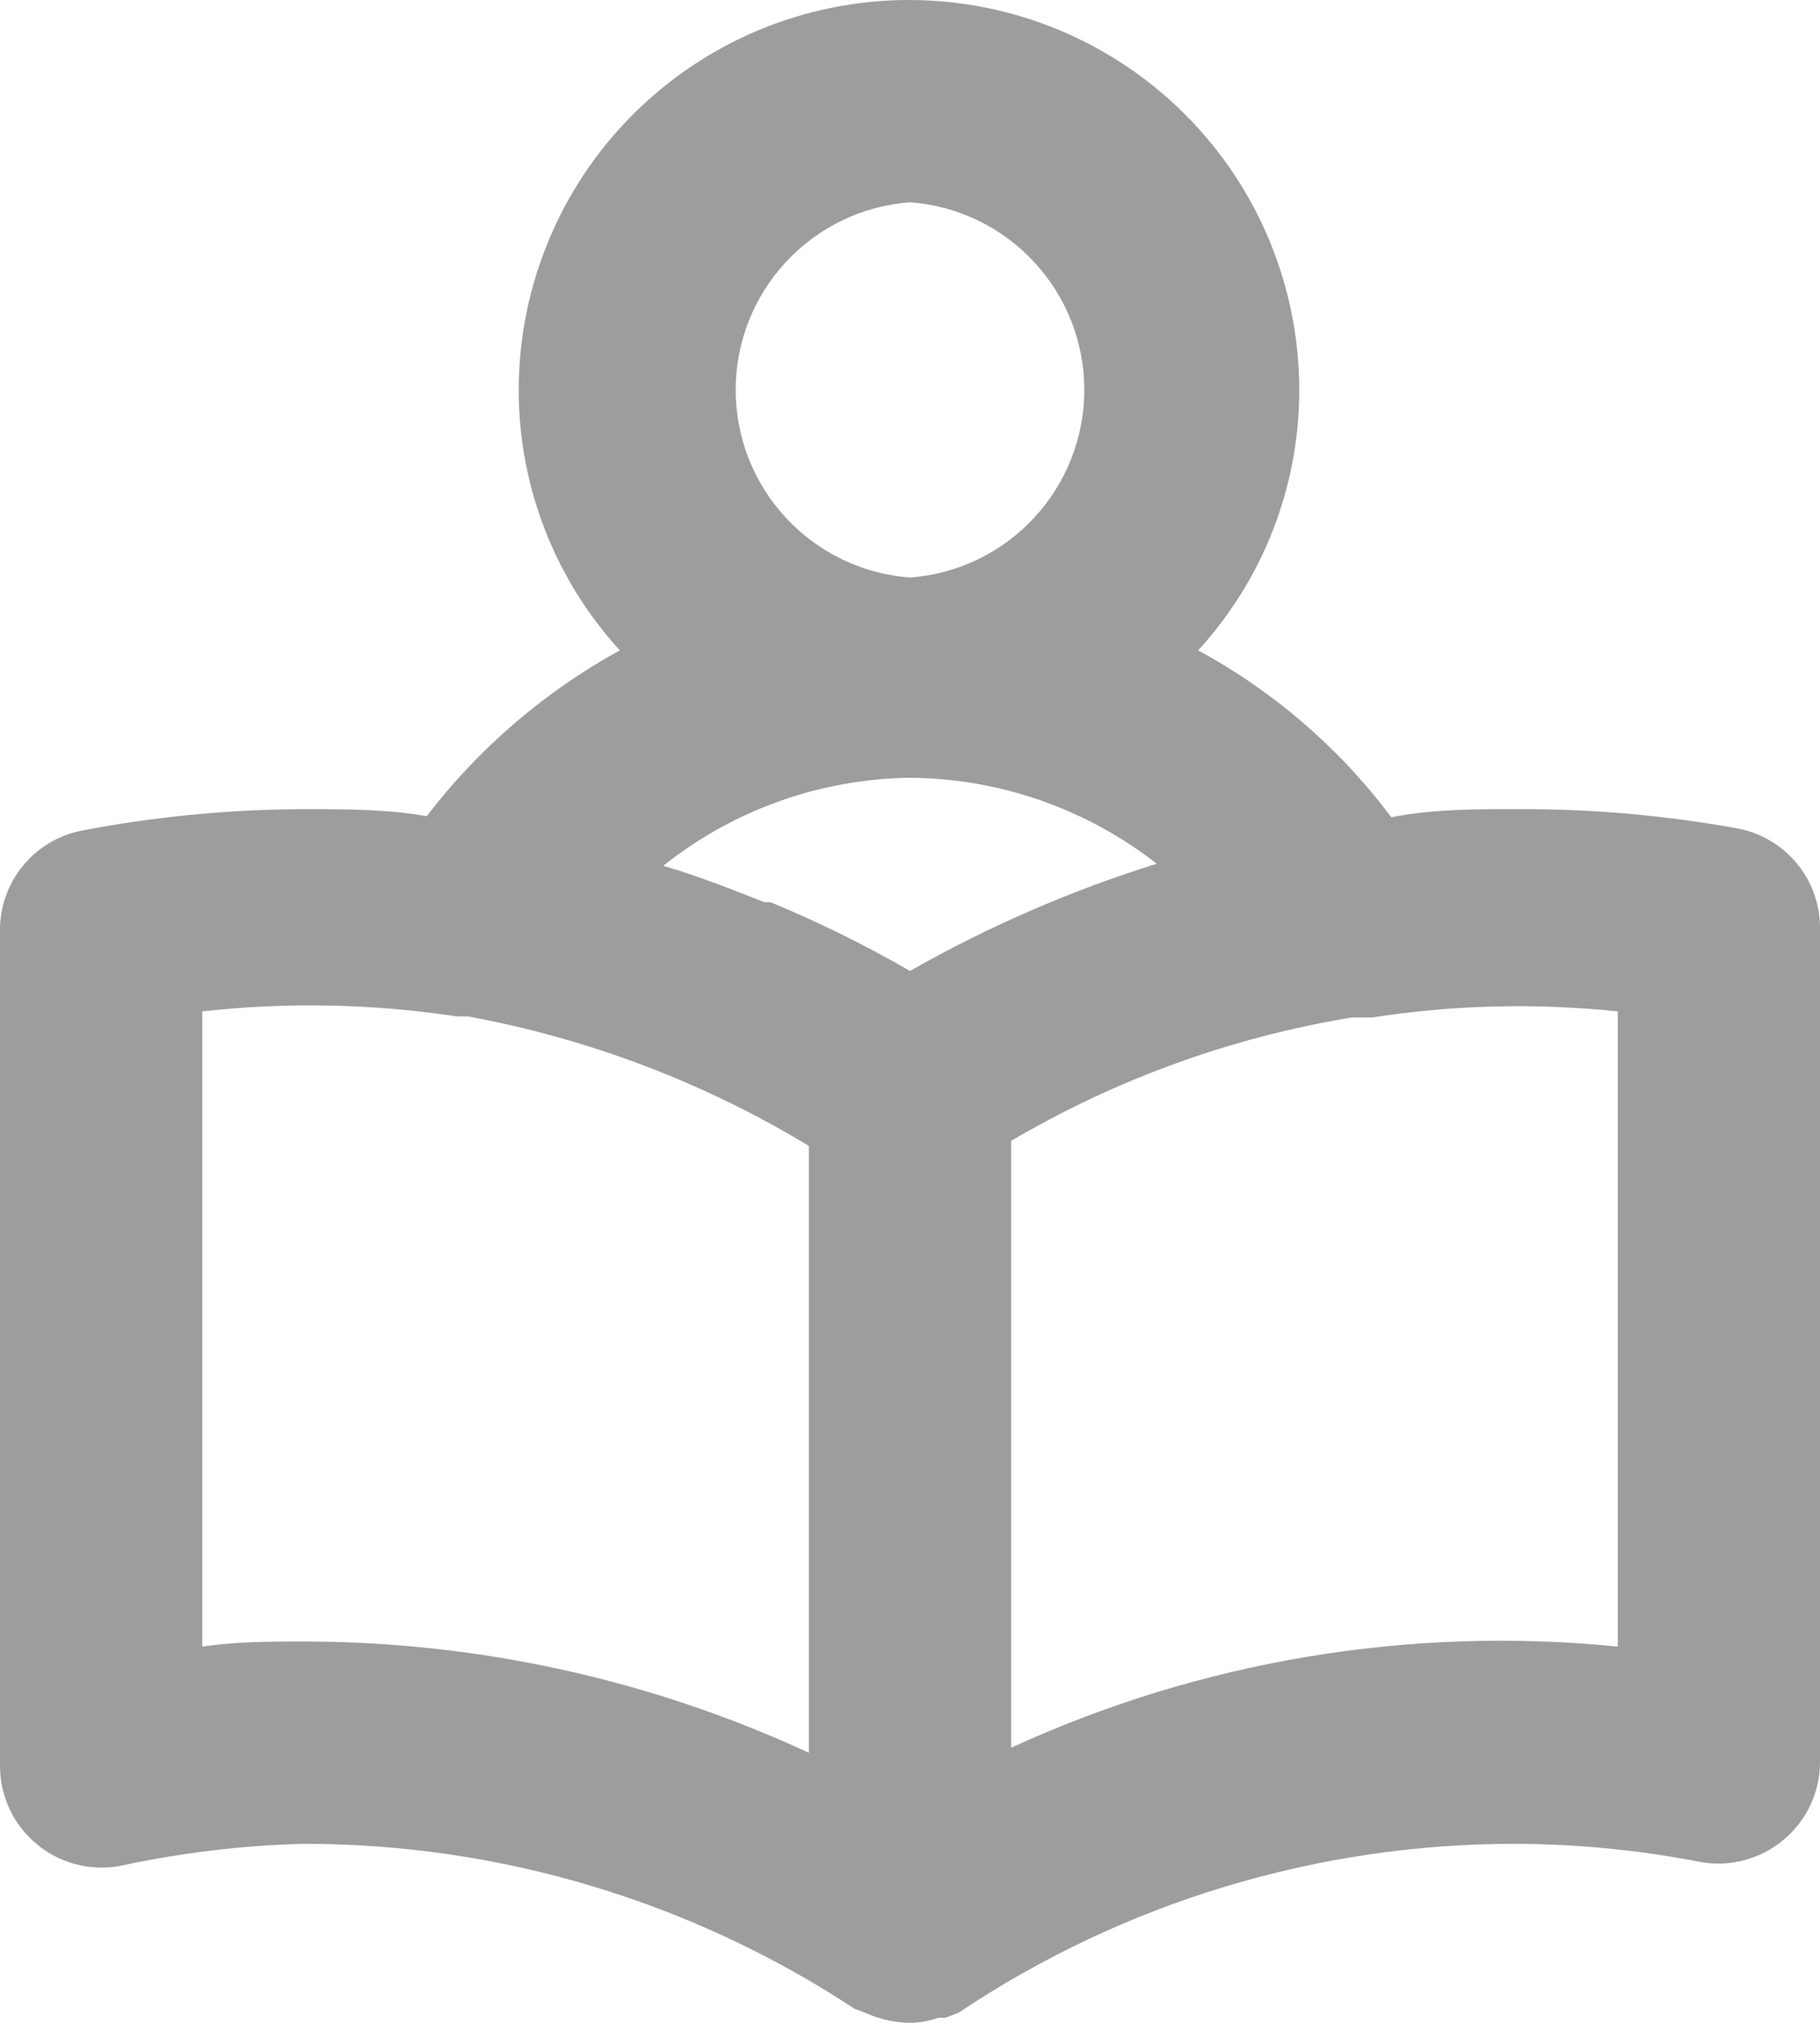 <svg width="18" height="20" viewBox="0 0 18 20" fill="none" xmlns="http://www.w3.org/2000/svg">
<path d="M17.18 8.19C16.461 8.06 15.731 7.996 15 8C14.58 8 14.17 8 13.76 8.08C13.25 7.399 12.598 6.836 11.85 6.43C12.493 5.728 12.849 4.811 12.85 3.86C12.85 2.836 12.444 1.854 11.72 1.131C10.996 0.407 10.014 0 8.99 0C7.966 0 6.985 0.407 6.261 1.131C5.537 1.854 5.13 2.836 5.13 3.86C5.131 4.811 5.488 5.728 6.13 6.43C5.387 6.838 4.736 7.397 4.22 8.07C3.83 8 3.42 8 3 8C2.269 8.003 1.539 8.073 0.82 8.21C0.587 8.253 0.377 8.376 0.227 8.56C0.077 8.743 -0.004 8.973 0 9.21V17.46C-0 17.607 0.032 17.752 0.094 17.885C0.156 18.018 0.247 18.136 0.36 18.23C0.472 18.325 0.604 18.393 0.746 18.431C0.887 18.469 1.036 18.476 1.18 18.45C1.779 18.32 2.388 18.246 3 18.23C4.937 18.228 6.832 18.795 8.45 19.86L8.58 19.91C8.713 19.968 8.856 19.998 9 20C9.096 19.999 9.19 19.982 9.28 19.95H9.35L9.48 19.9C11.113 18.807 13.035 18.226 15 18.23C15.611 18.233 16.22 18.293 16.82 18.41C16.965 18.436 17.113 18.429 17.255 18.391C17.396 18.353 17.528 18.285 17.64 18.19C17.753 18.096 17.844 17.978 17.906 17.845C17.968 17.712 18 17.567 18 17.42V9.17C17.999 8.937 17.917 8.711 17.767 8.532C17.617 8.353 17.41 8.232 17.18 8.19ZM9 2C9.469 2.034 9.907 2.245 10.226 2.589C10.546 2.933 10.724 3.385 10.724 3.855C10.724 4.325 10.546 4.777 10.226 5.121C9.907 5.465 9.469 5.676 9 5.71C8.532 5.676 8.094 5.465 7.774 5.121C7.454 4.777 7.276 4.325 7.276 3.855C7.276 3.385 7.454 2.933 7.774 2.589C8.094 2.245 8.532 2.034 9 2ZM8 17.33C6.433 16.605 4.727 16.23 3 16.23C2.67 16.23 2.34 16.23 2 16.28V10C2.839 9.906 3.686 9.923 4.52 10.05H4.63C5.822 10.269 6.964 10.703 8 11.33V17.33ZM9 9.6C8.555 9.343 8.094 9.116 7.62 8.92H7.56C7.23 8.79 6.9 8.66 6.56 8.56C7.254 8.007 8.113 7.701 9 7.69C9.885 7.696 10.743 7.995 11.44 8.54C10.591 8.805 9.773 9.16 9 9.6ZM16 16.28C13.947 16.074 11.876 16.419 10 17.28V11.28C11.039 10.669 12.181 10.255 13.37 10.06H13.57C14.374 9.935 15.191 9.915 16 10V16.28Z" fill="#9D9D9D"/>
</svg>
